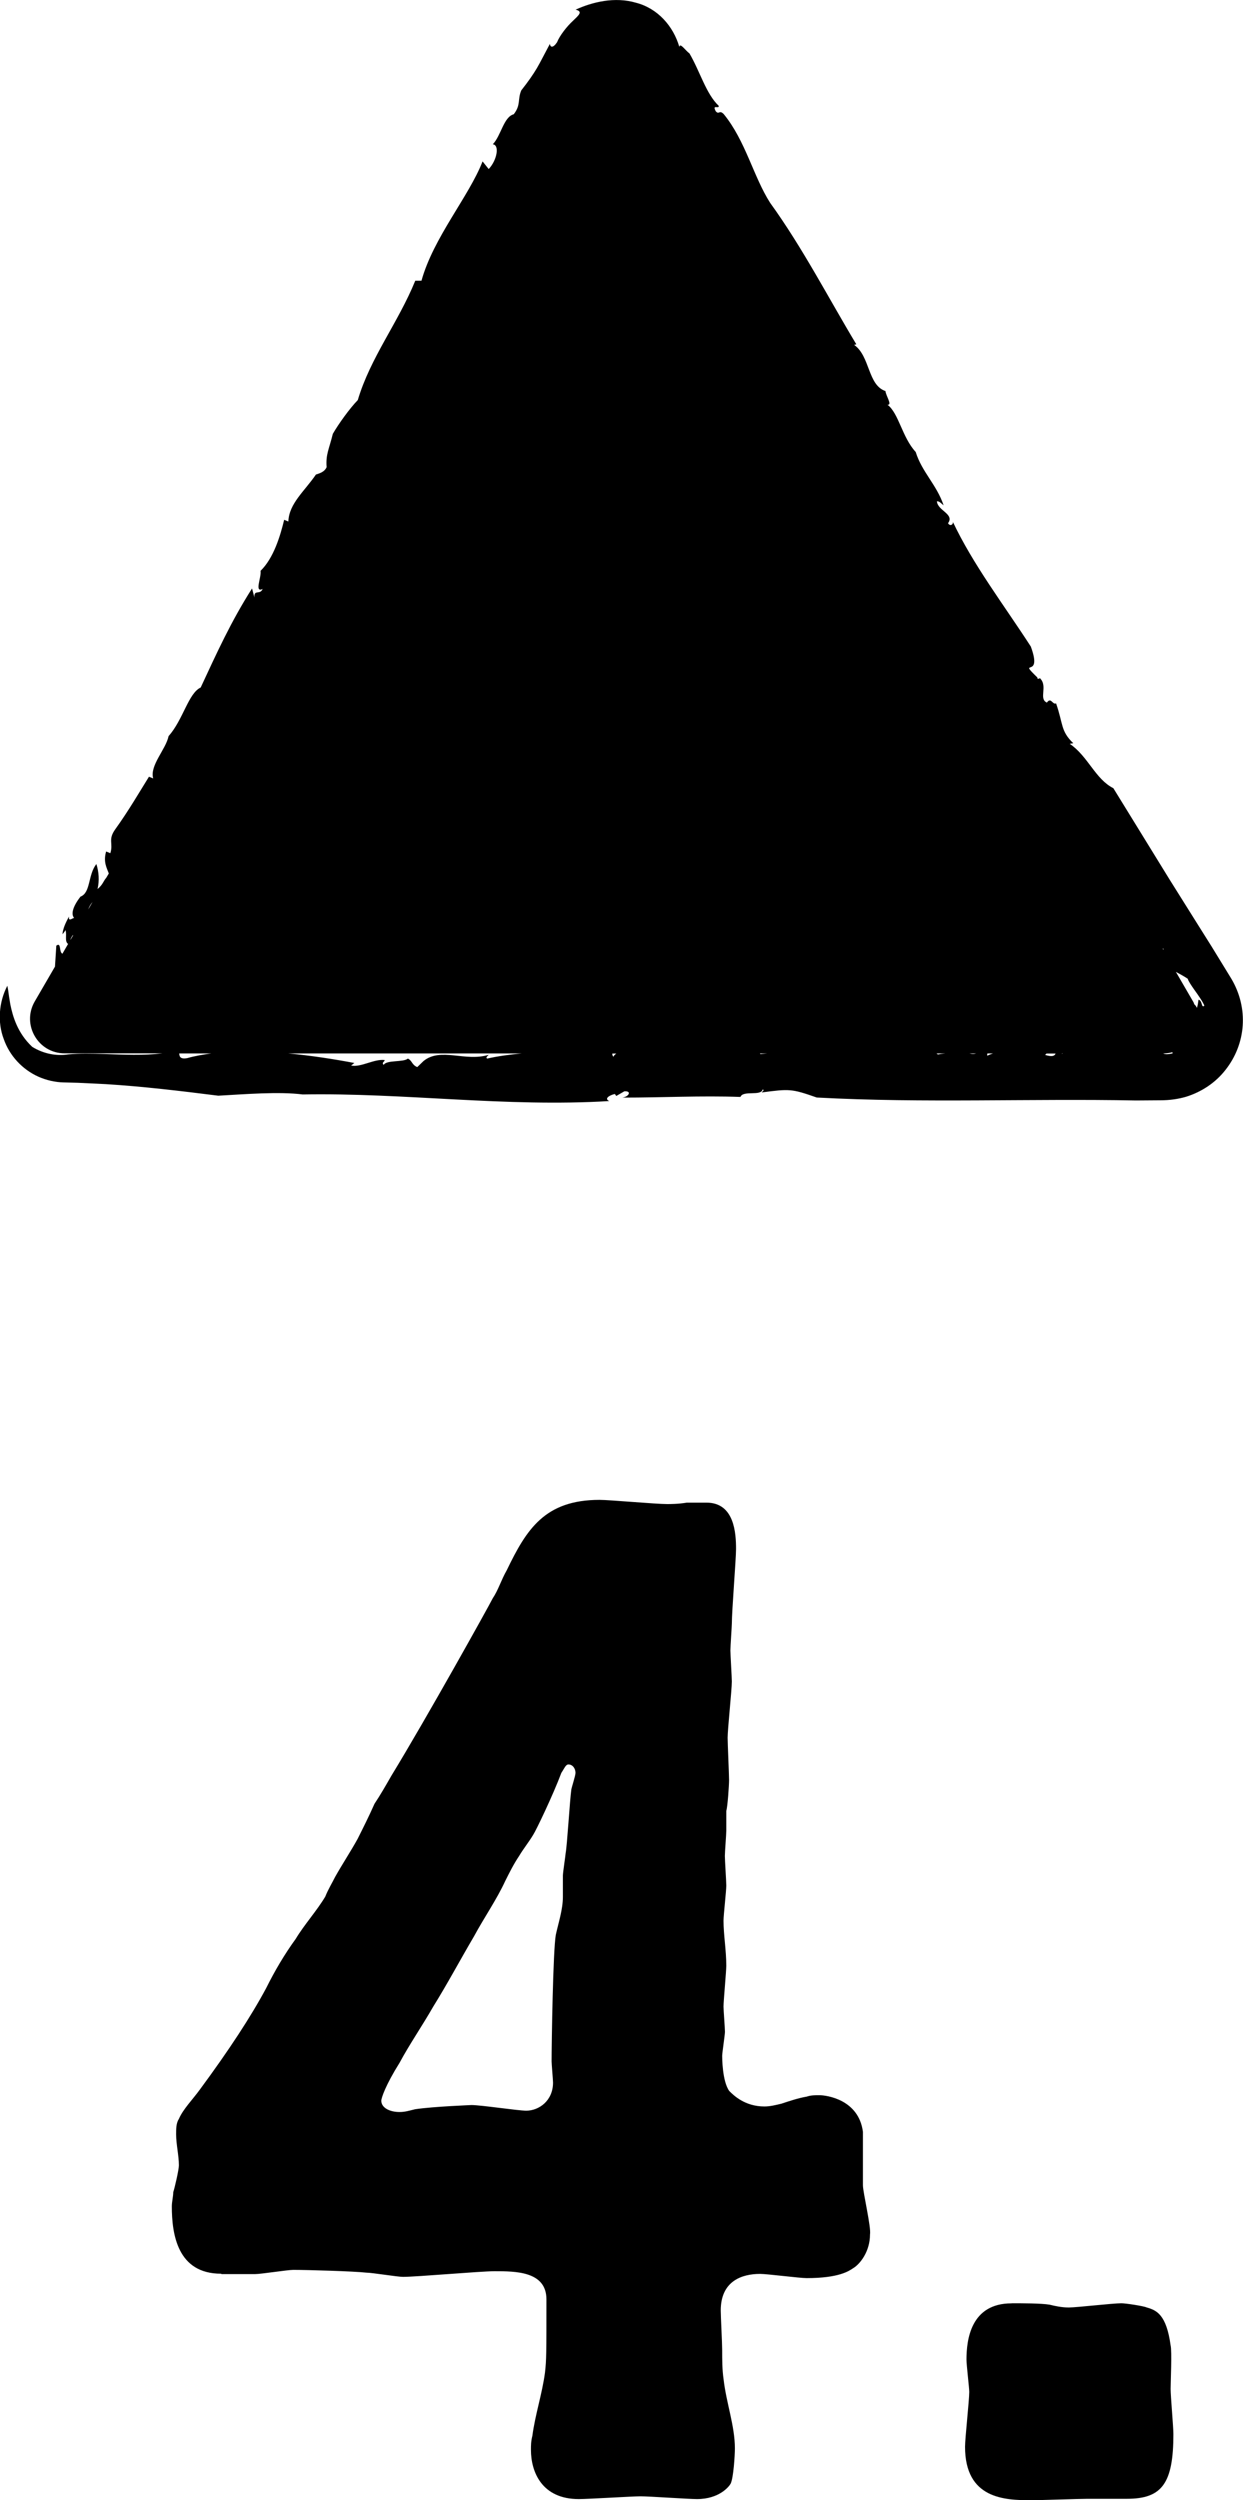 <svg xmlns="http://www.w3.org/2000/svg" id="uuid-754b6797-2925-4b84-a72a-38a995154709" data-name="Calque 2" viewBox="0 0 130 261.48"><g id="uuid-844f23a0-2c18-4c76-83ae-78f1249b7a68" data-name="Calque 1"><g><path d="M128.77,102.34l-2.04-3.33-1.47-2.34c-.98-1.56-1.96-3.12-2.94-4.69-1.94-3.15-3.9-6.33-5.88-9.55-1.89-.95-2.64-3.33-4.56-4.64l.37-.06c-1.34-1.29-1.04-1.99-1.8-4.17-.37.18-.53-.7-.96-.08-.89-.39.12-1.71-.71-2.53.18-.15-.34.22-.28-.09-2.17-2.12.6.29-.69-3.24-2.81-4.35-6.07-8.6-8.19-13.12.18.25-.21.65-.47.22.71-.97-1.1-1.31-1.16-2.29.23-.05.5.27.7.42-.74-2.18-2.27-3.48-2.92-5.58-1.42-1.53-1.77-4.05-2.95-4.94.54.06-.18-.95-.21-1.43-1.87-.62-1.6-3.66-3.28-4.83l.23-.06c-2.85-4.73-5.61-10.09-9.01-14.79-1.75-2.73-2.57-6.49-4.86-9.29-.48-.48-.47.11-.83-.29-.42-.79.36-.19.31-.57-1.33-1.26-1.95-3.58-3.06-5.48-.41-.29-1-1.19-1.06-.68-.63-2.19-2.28-4.04-4.52-4.62-2.23-.66-4.58-.08-6.33.72.81.2.33.58-.29,1.18-.62.57-1.38,1.54-1.65,2.23-.43.64-.71.53-.75.17-.27.52-.53,1.01-.77,1.46-.2.39-.39.73-.59,1.08-.41.69-.89,1.38-1.63,2.32-.41.96-.02,1.51-.79,2.5-1.06.28-1.32,2.23-2.19,3.14.74.07.43,1.69-.43,2.59l-.64-.8c-1.42,3.66-5.14,7.96-6.39,12.48h-.65c-1.79,4.39-4.69,8.03-6.01,12.48-.87.9-2.01,2.49-2.61,3.53-.41,1.66-.75,2.14-.65,3.49-.26.56-.83.66-1.12.77-1.16,1.71-2.82,3.03-2.88,4.91l-.44-.18c-.4,1.66-1.09,4-2.47,5.34.11.66-.68,2.34.22,1.89-.28.68-.93,0-.86.9l-.25-.95c-2.23,3.51-3.67,6.71-5.37,10.36-1.29.6-1.83,3.36-3.36,5.09-.28,1.38-1.99,3.06-1.61,4.42l-.44-.18c-.94,1.51-2.15,3.59-3.52,5.49-.8,1.11-.19,1.46-.52,2.51l-.44-.18c-.32,1.09.07,1.72.28,2.3l-.26.44c-.35.41-.33.69-.92,1.19.21-.89.14-1.79-.12-2.62-.9,1.15-.58,3-1.66,3.41-.78.99-1.09,1.92-.58,2.31-.05-.33-.72.5-.62-.23-.42.76-.63,1.28-.69,1.86.1-.13.25-.29.32-.44.17.54-.12,1.17.27,1.45l-.59,1.02c-.39-.16-.09-1.25-.64-.84l-.14,2.19-2.12,3.65c-1.39,2.41.35,5.42,3.13,5.42h10.23c-1.96.24-4.04.14-6.09.07-1.28-.04-2.55-.07-3.77.04-1.22.19-2.56-.05-3.76-.79-1.55-1.45-2.04-3.21-2.29-4.44-.11-.62-.18-1.12-.22-1.44-.06-.32-.09-.51-.09-.51-.9,1.71-1.04,3.84-.38,5.57.61,1.75,1.94,3.18,3.62,3.94.84.37,1.74.58,2.62.6l1.52.04,2.91.14c3.87.24,7.72.7,11.77,1.21,2.73-.15,6.32-.45,8.83-.13,10.6-.19,21.24,1.35,32.06.69-.57-.25.03-.62.59-.74l.14.21.85-.49c.81-.05.47.57-.21.66,4.31,0,8.16-.22,12.35-.07.28-.73,2.18-.04,2.33-.8.19.14.01.17-.11.33,2.91-.38,3.11-.4,5.76.53,11.32.61,22.24.09,33.39.31l2.55-.02c.97,0,1.87-.13,2.69-.37,1.61-.5,3.08-1.47,4.12-2.81,2.14-2.71,2.46-6.44.59-9.57M121.58,99.19l.15.07s-.06.02-.08.04l-.07-.12ZM9.68,94.33l-.45.78c.1-.3.25-.55.45-.78M7.64,97.79s0,.04,0,.05l-.28.47c.03-.14.09-.28.27-.53M18.74,110.17h3.37c-.89.12-1.75.27-2.52.49-.81.15-.81-.22-.85-.49M51.12,110.31c-2.46.77-5.03-.82-6.83.66l-.65.63c-.58-.24-.53-.68-.98-.89-.48.41-2.24.12-2.53.66-.26-.25.11-.33.1-.51-1.13-.13-2.44.78-3.51.58l.34-.27c-2.15-.41-4.54-.78-6.93-1h24.44c-1.26.12-2.49.28-3.62.54-.19-.14.05-.25.17-.4M64.16,110.52c-.1-.1-.13-.22-.12-.34h.42c-.14.1-.26.21-.3.34M79.53,110.24s-.03-.05-.06-.07h.77c-.24.03-.48.04-.72.07M97.94,110.17h.93c-.32.03-.61.07-.79.11-.03-.05-.1-.07-.14-.11M101.4,110.17h.69c-.18.06-.38.08-.65.01-.01,0-.03,0-.04-.01M103.27,110.17h.59c-.2.07-.41.13-.59.24-.05-.09-.01-.16,0-.24M109.3,110.33l.15-.15h.95c-.1.22-.28.39-1.09.15M111.07,110.17h.11s-.08.02-.12.04c0-.01,0-.03,0-.04M121.63,110.17h.04c.33,0,.65-.05.95-.13.01.04,0,.08.03.12-.53.13-.82.11-1.02,0M125.35,104.54c-.04.31-.08.59-.17.87-.09-.2-.18-.3-.27-.37-.04-.09-.06-.19-.12-.28l-1.81-3.12c.43.24.86.46,1.24.72.07.25.34.65.66,1.11.44.61.94,1.33,1.08,1.71-.35.29-.17-.53-.62-.63"></path><g><path d="M23.12,237.79c-4.56,0-5.15-4.12-5.15-7.06,0-.44.15-1.03.15-1.47.15-.44.59-2.35.59-2.8,0-1.03-.29-2.21-.29-3.24,0-.59,0-1.18.29-1.62.44-1.03,1.47-2.06,2.21-3.09q4.56-6.18,6.92-10.59c.88-1.77,1.91-3.53,3.09-5.15.88-1.47,2.21-2.94,3.09-4.42.29-.74.74-1.47,1.03-2.06.74-1.32,1.62-2.65,2.35-3.97.59-1.18,1.18-2.35,1.77-3.68.59-.88,1.18-1.91,1.77-2.94,3.68-6.03,10.15-17.66,10.59-18.54.59-.88.88-1.91,1.47-2.94,2.06-4.27,3.97-7.36,9.71-7.36,1.03,0,5.89.44,7.06.44.29,0,1.18,0,2.06-.15h2.06c2.94,0,3.09,3.24,3.09,4.86,0,1.03-.44,6.47-.44,7.8,0,.29-.15,2.35-.15,2.8s.15,2.8.15,3.24c0,.88-.44,5-.44,5.89,0,.59.15,3.83.15,4.41s-.15,2.79-.29,3.24v2.06c0,.44-.15,2.21-.15,2.65s.15,2.65.15,3.09c0,.59-.29,3.09-.29,3.68,0,1.47.29,3.09.29,4.71,0,.59-.29,3.68-.29,4.27,0,.44.15,2.21.15,2.65,0,.29-.29,2.21-.29,2.5,0,.15,0,2.65.74,3.68.44.44,1.62,1.62,3.68,1.62.59,0,1.18-.15,1.77-.29.88-.29,1.77-.59,2.65-.74.44-.15.88-.15,1.32-.15.74,0,4.12.44,4.56,3.83v5.59c0,.74.88,4.41.74,5.15,0,1.77-1.03,3.09-1.77,3.53-.44.29-1.47,1.03-4.86,1.03-.74,0-4.12-.44-4.86-.44-1.91,0-4.12.74-4.12,3.83,0,.59.15,3.38.15,4.12,0,1.03,0,2.06.15,3.09.29,2.5,1.18,4.86,1.18,7.21,0,.74-.15,3.09-.44,3.68-.15.29-1.18,1.62-3.53,1.62-.88,0-5-.29-5.89-.29s-5.44.29-6.47.29c-3.83,0-5-2.8-5-5.15,0-.44,0-.88.15-1.47.29-2.21,1.03-4.41,1.32-6.62.15-1.33.15-1.91.15-7.65,0-2.94-3.24-2.94-5.44-2.94-1.47,0-8.09.59-9.56.59-.59,0-3.24-.44-3.83-.44-1.32-.15-6.18-.29-7.65-.29-.59,0-3.38.44-3.97.44h-3.53ZM58.87,196.15c0-.29.29-2.21.29-2.35.15-.74.44-5.59.59-6.62,0-.15.44-1.47.44-1.77,0-.44-.29-.88-.74-.88-.29,0-.44.44-.74.88-.88,2.35-2.65,6.03-2.94,6.47-.44.74-1.03,1.47-1.47,2.21-.59.88-1.03,1.77-1.47,2.65-.88,1.91-2.21,3.83-3.24,5.74-1.47,2.5-2.8,5-4.27,7.36-1.18,2.06-2.5,3.97-3.53,5.89-1.47,2.35-1.91,3.68-1.91,3.97,0,.74.88,1.18,1.91,1.18.59,0,1.03-.15,1.62-.29,1.91-.29,6.03-.44,5.89-.44,1.03,0,4.86.59,5.74.59,1.32,0,2.8-1.03,2.8-2.94,0-.29-.15-1.91-.15-2.21,0-1.91.15-11.62.44-13.24.29-1.32.74-2.65.74-3.97v-2.21Z"></path><path d="M105.81,240.88c1.03,0,3.09,0,3.97.15.59.15,1.32.29,1.91.29h.15c.74,0,4.56-.44,5.44-.44.44,0,2.35.29,2.65.44,1.03.29,2.06.74,2.5,3.97.15.59,0,3.83,0,4.56s.29,3.97.29,4.71c0,5.15-1.18,6.77-4.86,6.77h-4.12c-.88,0-5,.15-5.89.15-2.8,0-6.92-.15-6.92-5.59,0-.88.44-4.86.44-5.74,0-.44-.29-2.8-.29-3.38,0-2.06.44-5.88,4.71-5.88Z"></path></g></g></g></svg>